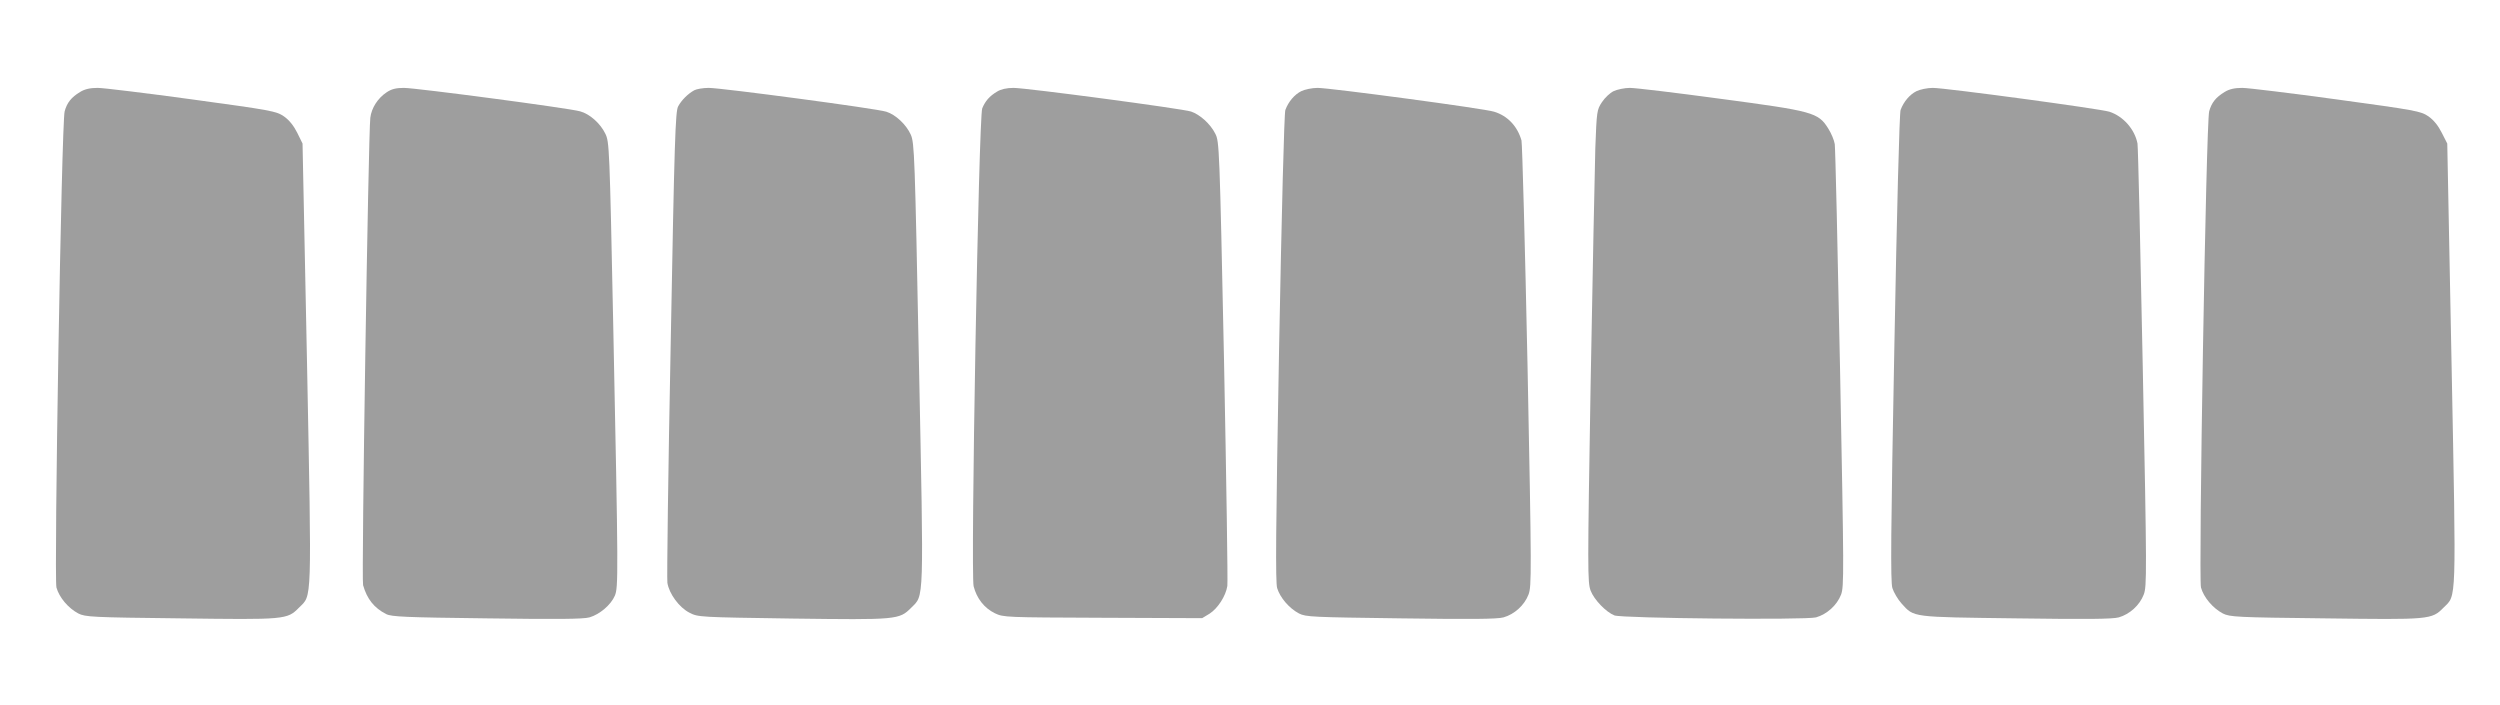 <?xml version="1.0" standalone="no"?>
<!DOCTYPE svg PUBLIC "-//W3C//DTD SVG 20010904//EN"
 "http://www.w3.org/TR/2001/REC-SVG-20010904/DTD/svg10.dtd">
<svg version="1.0" xmlns="http://www.w3.org/2000/svg"
 width="1280pt" height="361pt" viewBox="0 0 1280 361"
 preserveAspectRatio="xMidYMid meet">
<g transform="translate(0,361) scale(0.1,-0.1)"
fill="#9e9e9e" stroke="none">
<path d="M410 3139 c-45 -27 -67 -55 -79 -99 -16 -57 -55 -2387 -42 -2438 14
-51 61 -106 112 -133 36 -18 70 -20 521 -25 540 -7 548 -7 609 55 67 67 65 3
41 1250 l-23 1126 -27 55 c-18 36 -41 65 -68 84 -40 27 -61 31 -470 87 -236
32 -454 59 -484 59 -38 0 -66 -6 -90 -21z"/>
<path d="M1979 3137 c-45 -30 -77 -80 -83 -130 -10 -83 -46 -2363 -37 -2393
20 -71 57 -117 118 -148 27 -14 99 -17 515 -22 357 -5 494 -4 526 5 52 15 110
64 130 111 18 43 18 102 -8 1374 -19 925 -20 950 -41 992 -25 52 -80 101 -129
114 -54 16 -841 120 -902 120 -41 0 -64 -6 -89 -23z"/>
<path d="M3555 3148 c-33 -18 -66 -51 -83 -83 -14 -26 -19 -174 -38 -1215 -13
-652 -20 -1202 -17 -1224 9 -56 60 -126 113 -153 44 -23 51 -23 526 -30 538
-7 548 -6 609 55 67 68 65 5 40 1253 -21 1069 -23 1128 -42 1170 -23 51 -77
102 -125 117 -48 16 -845 122 -909 122 -30 0 -63 -6 -74 -12z"/>
<path d="M5105 3141 c-39 -23 -61 -49 -76 -86 -18 -46 -60 -2383 -44 -2447 16
-62 54 -111 109 -138 44 -21 55 -21 553 -23 l508 -2 38 23 c42 27 83 90 91
142 3 19 -5 539 -17 1155 -23 1098 -24 1121 -45 1161 -25 50 -79 98 -124 113
-47 15 -844 121 -909 121 -35 0 -65 -7 -84 -19z"/>
<path d="M6662 3143 c-34 -17 -65 -53 -81 -96 -6 -15 -19 -524 -32 -1217 -17
-935 -19 -1199 -10 -1231 15 -49 62 -104 112 -130 35 -18 70 -19 521 -25 357
-5 494 -4 526 5 56 16 107 62 128 117 16 43 16 103 -5 1170 -13 619 -27 1139
-31 1155 -21 73 -71 126 -140 147 -48 16 -841 122 -904 122 -28 0 -66 -8 -84
-17z"/>
<path d="M8261 3143 c-18 -9 -45 -34 -59 -56 -26 -39 -27 -47 -34 -236 -3
-108 -14 -651 -24 -1208 -16 -956 -16 -1014 0 -1057 18 -47 79 -110 122 -127
40 -15 980 -24 1032 -10 56 16 107 62 128 116 16 42 15 108 -5 1157 -12 612
-24 1130 -27 1150 -3 20 -18 56 -34 81 -51 81 -77 88 -550 151 -228 31 -437
56 -465 56 -27 0 -65 -8 -84 -17z"/>
<path d="M9812 3143 c-34 -17 -65 -53 -81 -96 -6 -16 -19 -515 -32 -1217 -18
-945 -20 -1199 -10 -1231 7 -22 28 -58 47 -79 65 -72 48 -69 586 -76 356 -5
494 -4 526 5 56 16 107 62 128 117 16 42 16 104 -5 1162 -12 614 -24 1131 -27
1147 -14 73 -73 140 -144 163 -47 15 -840 122 -904 122 -28 0 -66 -8 -84 -17z"/>
<path d="M11390 3139 c-45 -27 -67 -55 -79 -99 -16 -57 -55 -2387 -42 -2438
14 -51 61 -106 112 -133 36 -18 70 -20 521 -25 540 -7 548 -7 609 55 67 67 65
3 41 1249 l-22 1127 -28 55 c-18 36 -41 65 -68 84 -40 27 -61 31 -470 87 -236
32 -454 59 -484 59 -38 0 -66 -6 -90 -21z"/>
</g>
</svg>
